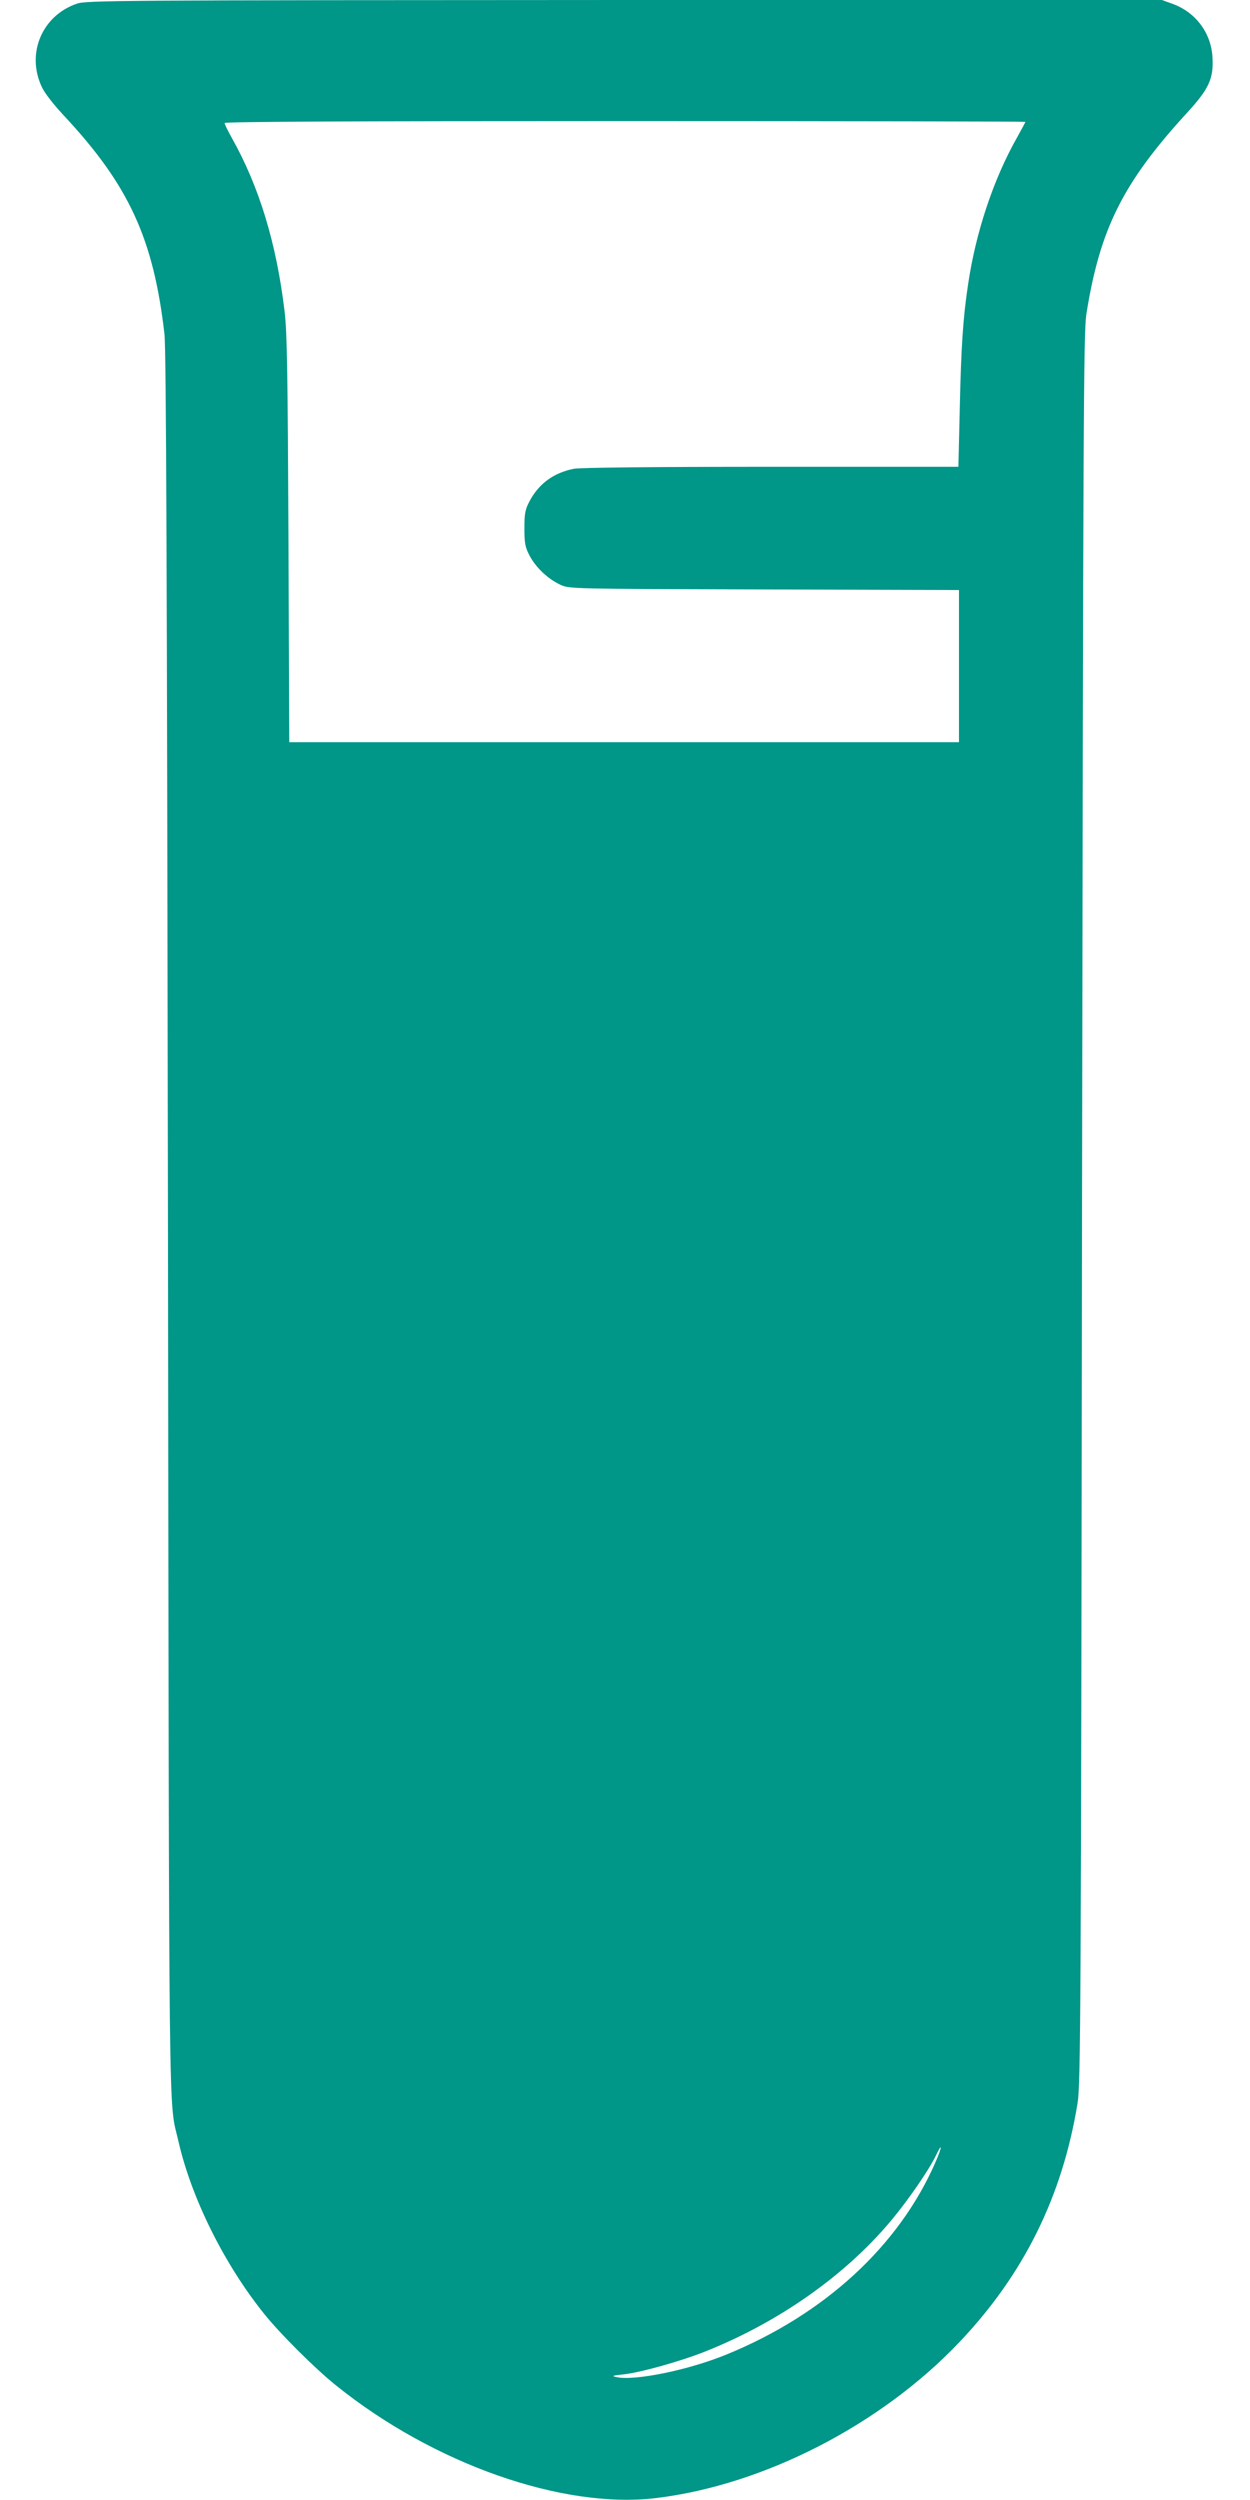 <?xml version="1.0" standalone="no"?>
<!DOCTYPE svg PUBLIC "-//W3C//DTD SVG 20010904//EN"
 "http://www.w3.org/TR/2001/REC-SVG-20010904/DTD/svg10.dtd">
<svg version="1.0" xmlns="http://www.w3.org/2000/svg"
 width="640pt" height="1280pt" viewBox="0 0 640 1280"
 preserveAspectRatio="xMidYMid meet">
<g transform="translate(0,1280) scale(0.1,-0.1)"
fill="#009688" stroke="none">
<path d="M393 12781 c-177 -61 -259 -253 -180 -424 14 -32 60 -91 117 -152
331 -355 456 -629 512 -1115 9 -79 13 -1195 18 -4560 6 -4818 2 -4467 54
-4695 66 -289 234 -627 437 -880 83 -104 262 -282 369 -368 499 -402 1161
-635 1640 -577 551 67 1149 374 1551 797 330 347 528 746 606 1224 16 96 18
428 23 4579 6 4078 8 4484 22 4580 69 437 186 673 517 1034 111 121 135 174
129 281 -6 124 -84 230 -201 274 l-58 21 -2752 0 c-2616 -1 -2755 -2 -2804
-19z m4857 -605 c0 -2 -19 -37 -41 -77 -123 -216 -214 -491 -253 -759 -26
-174 -35 -319 -42 -632 l-7 -298 -957 0 c-607 0 -977 -4 -1011 -10 -103 -20
-180 -76 -227 -165 -23 -43 -27 -62 -27 -140 0 -78 4 -97 27 -141 32 -60 93
-118 157 -148 46 -21 49 -21 1044 -24 l997 -3 0 -389 0 -390 -1714 0 -1715 0
-4 1038 c-4 866 -7 1059 -20 1169 -42 349 -130 637 -269 885 -21 37 -38 72
-38 78 0 7 649 10 2050 10 1128 0 2050 -2 2050 -4z m-461 -10448 c-187 -428
-568 -778 -1069 -983 -192 -79 -468 -136 -563 -116 -27 6 -23 8 34 14 90 10
290 66 419 117 377 150 718 390 952 670 87 104 193 258 229 332 35 74 34 48
-2 -34z"/>
</g>
</svg>

